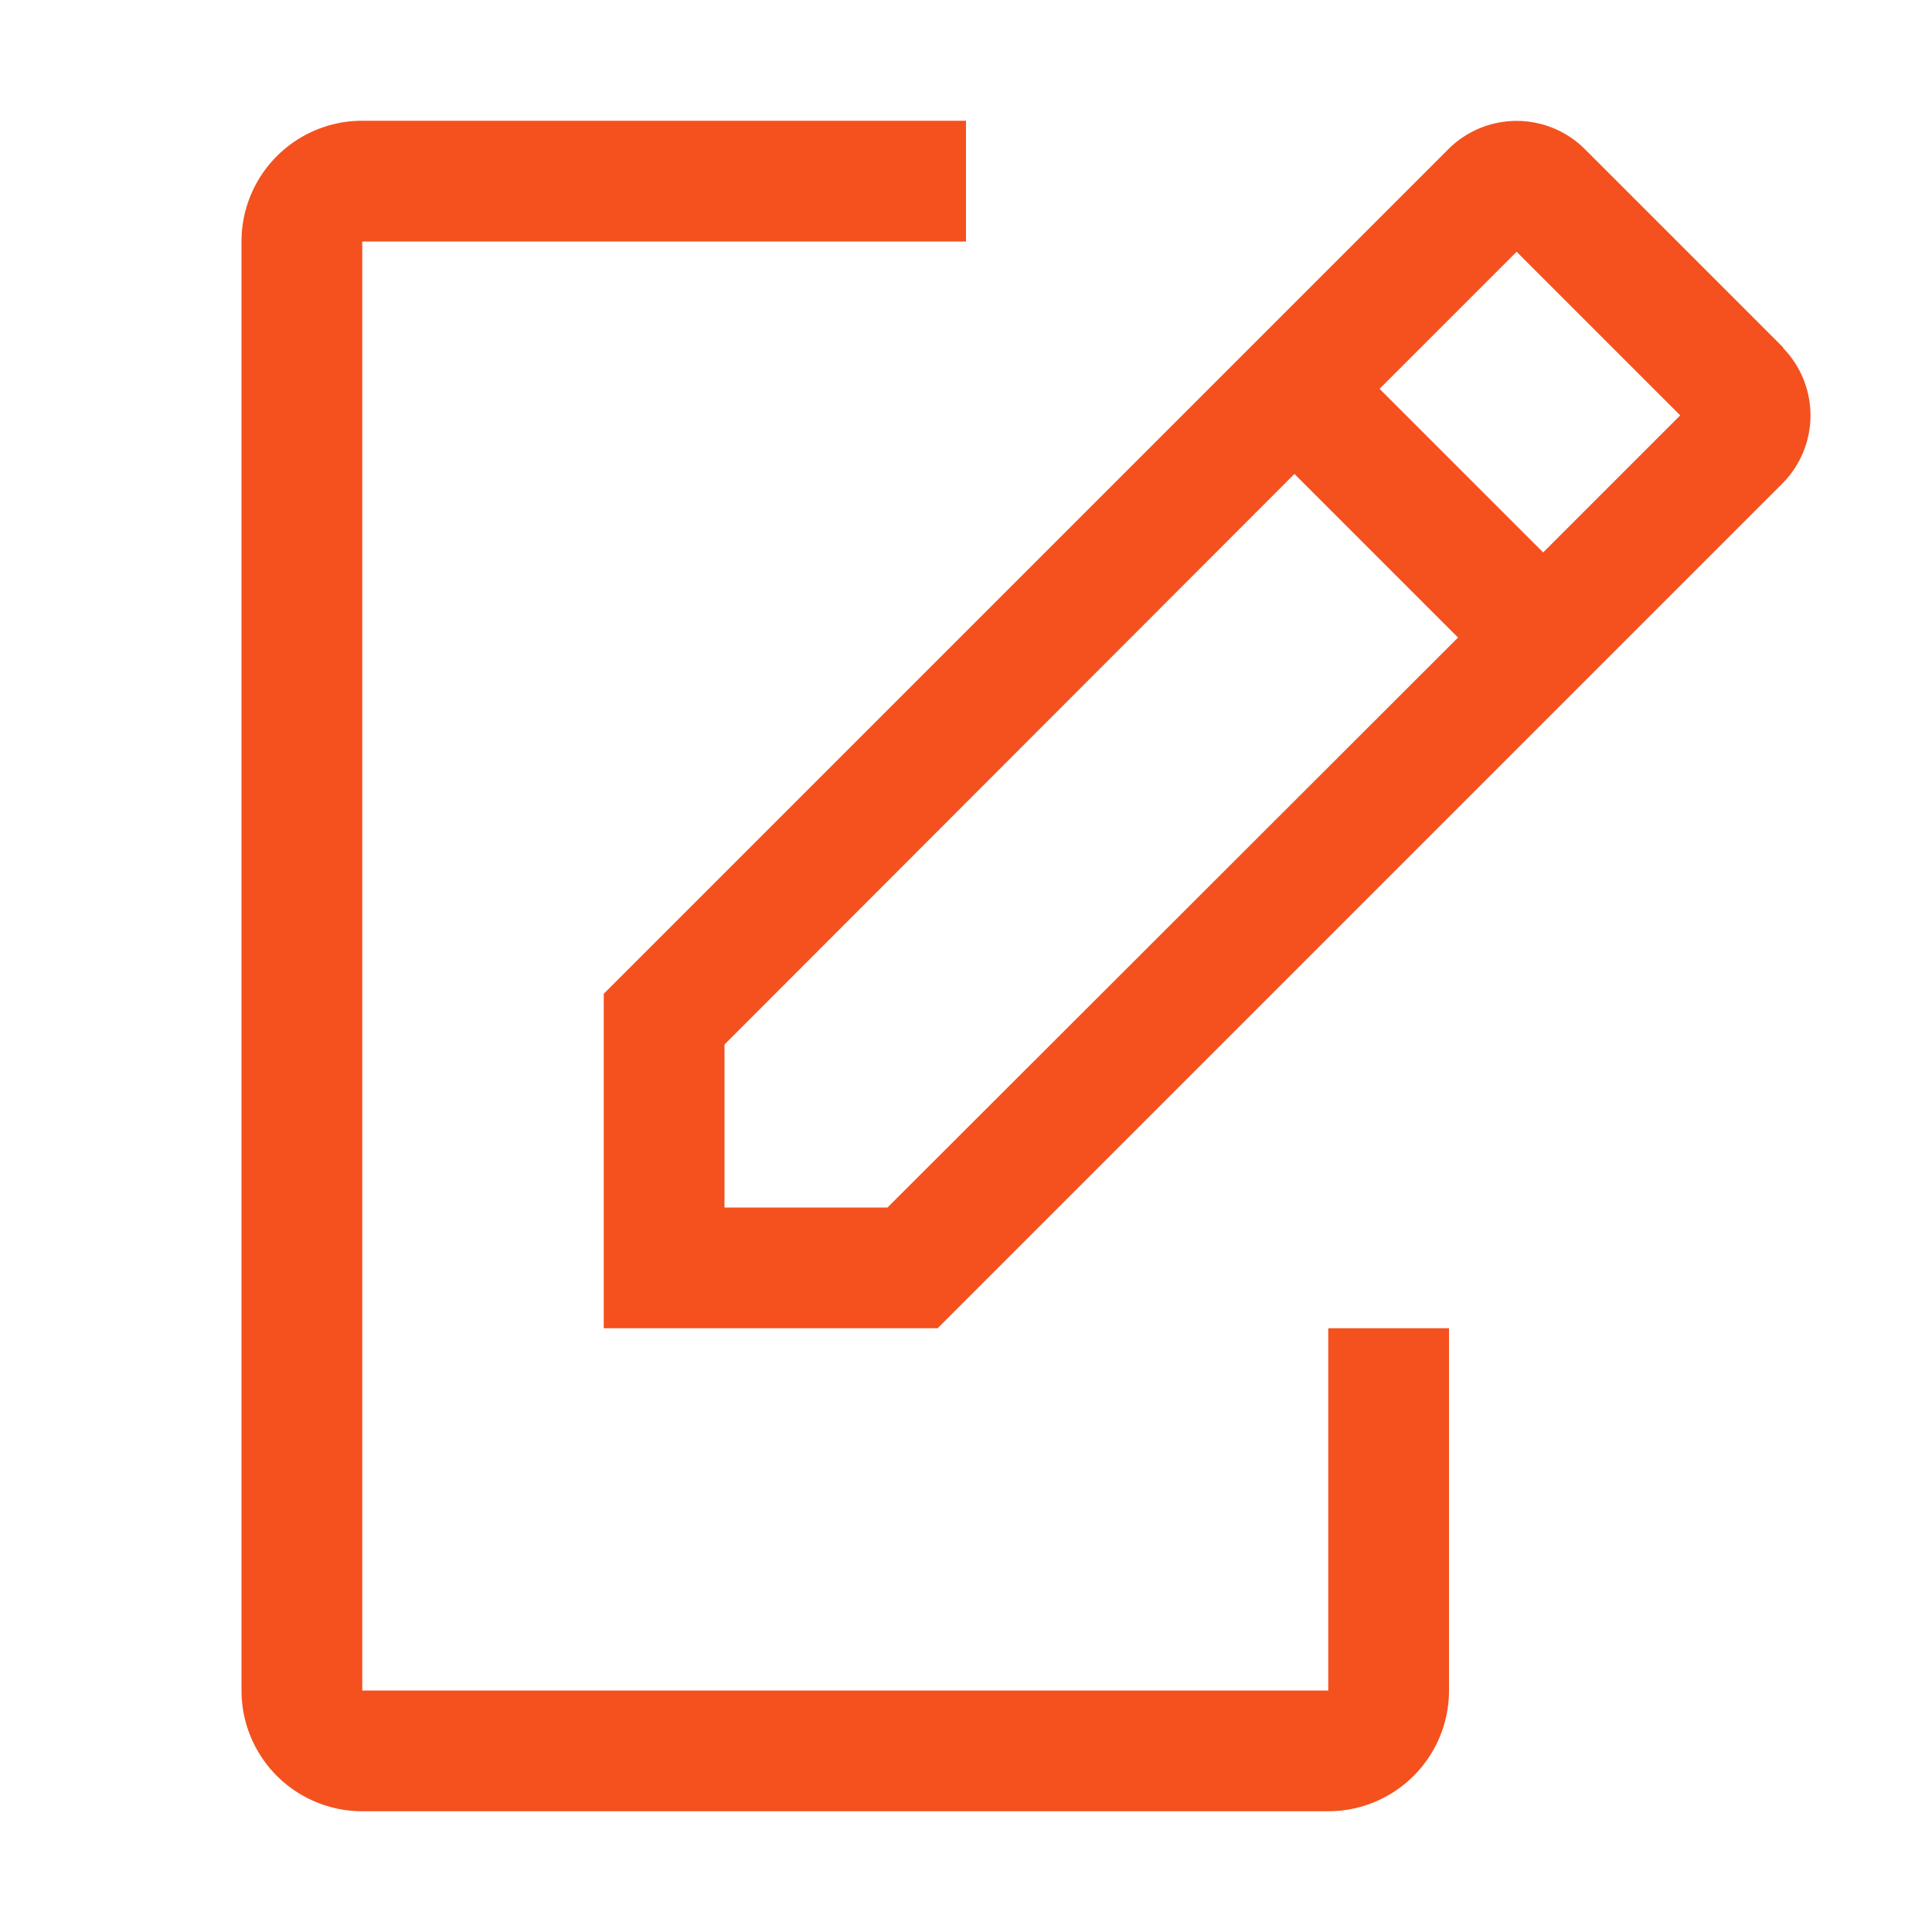 <?xml version="1.0" encoding="UTF-8"?> <svg xmlns="http://www.w3.org/2000/svg" id="img_margin-settings" width="32" height="32" viewBox="0 0 32 32"><defs><style> .cls-1{fill:#f4511e} </style></defs><path id="Path_17043" d="M22 22v6H6V4h10V2H6a2 2 0 0 0-2 2v24a2 2 0 0 0 2 2h16a2 2 0 0 0 2-2v-6z" class="cls-1"></path><path id="Path_17044" d="M29.54 5.76l-3.3-3.3a1.6 1.6 0 0 0-2.24 0l-14 14V22h5.53l14-14a1.6 1.6 0 0 0 0-2.24zM14.7 20H12v-2.7l9.44-9.45 2.71 2.71zM25.56 9.15l-2.71-2.71 2.27-2.27 2.71 2.71z" class="cls-1"></path><path id="_Transparent_Rectangle_" fill="none" d="M0 0H32V32H0z"></path></svg> 
